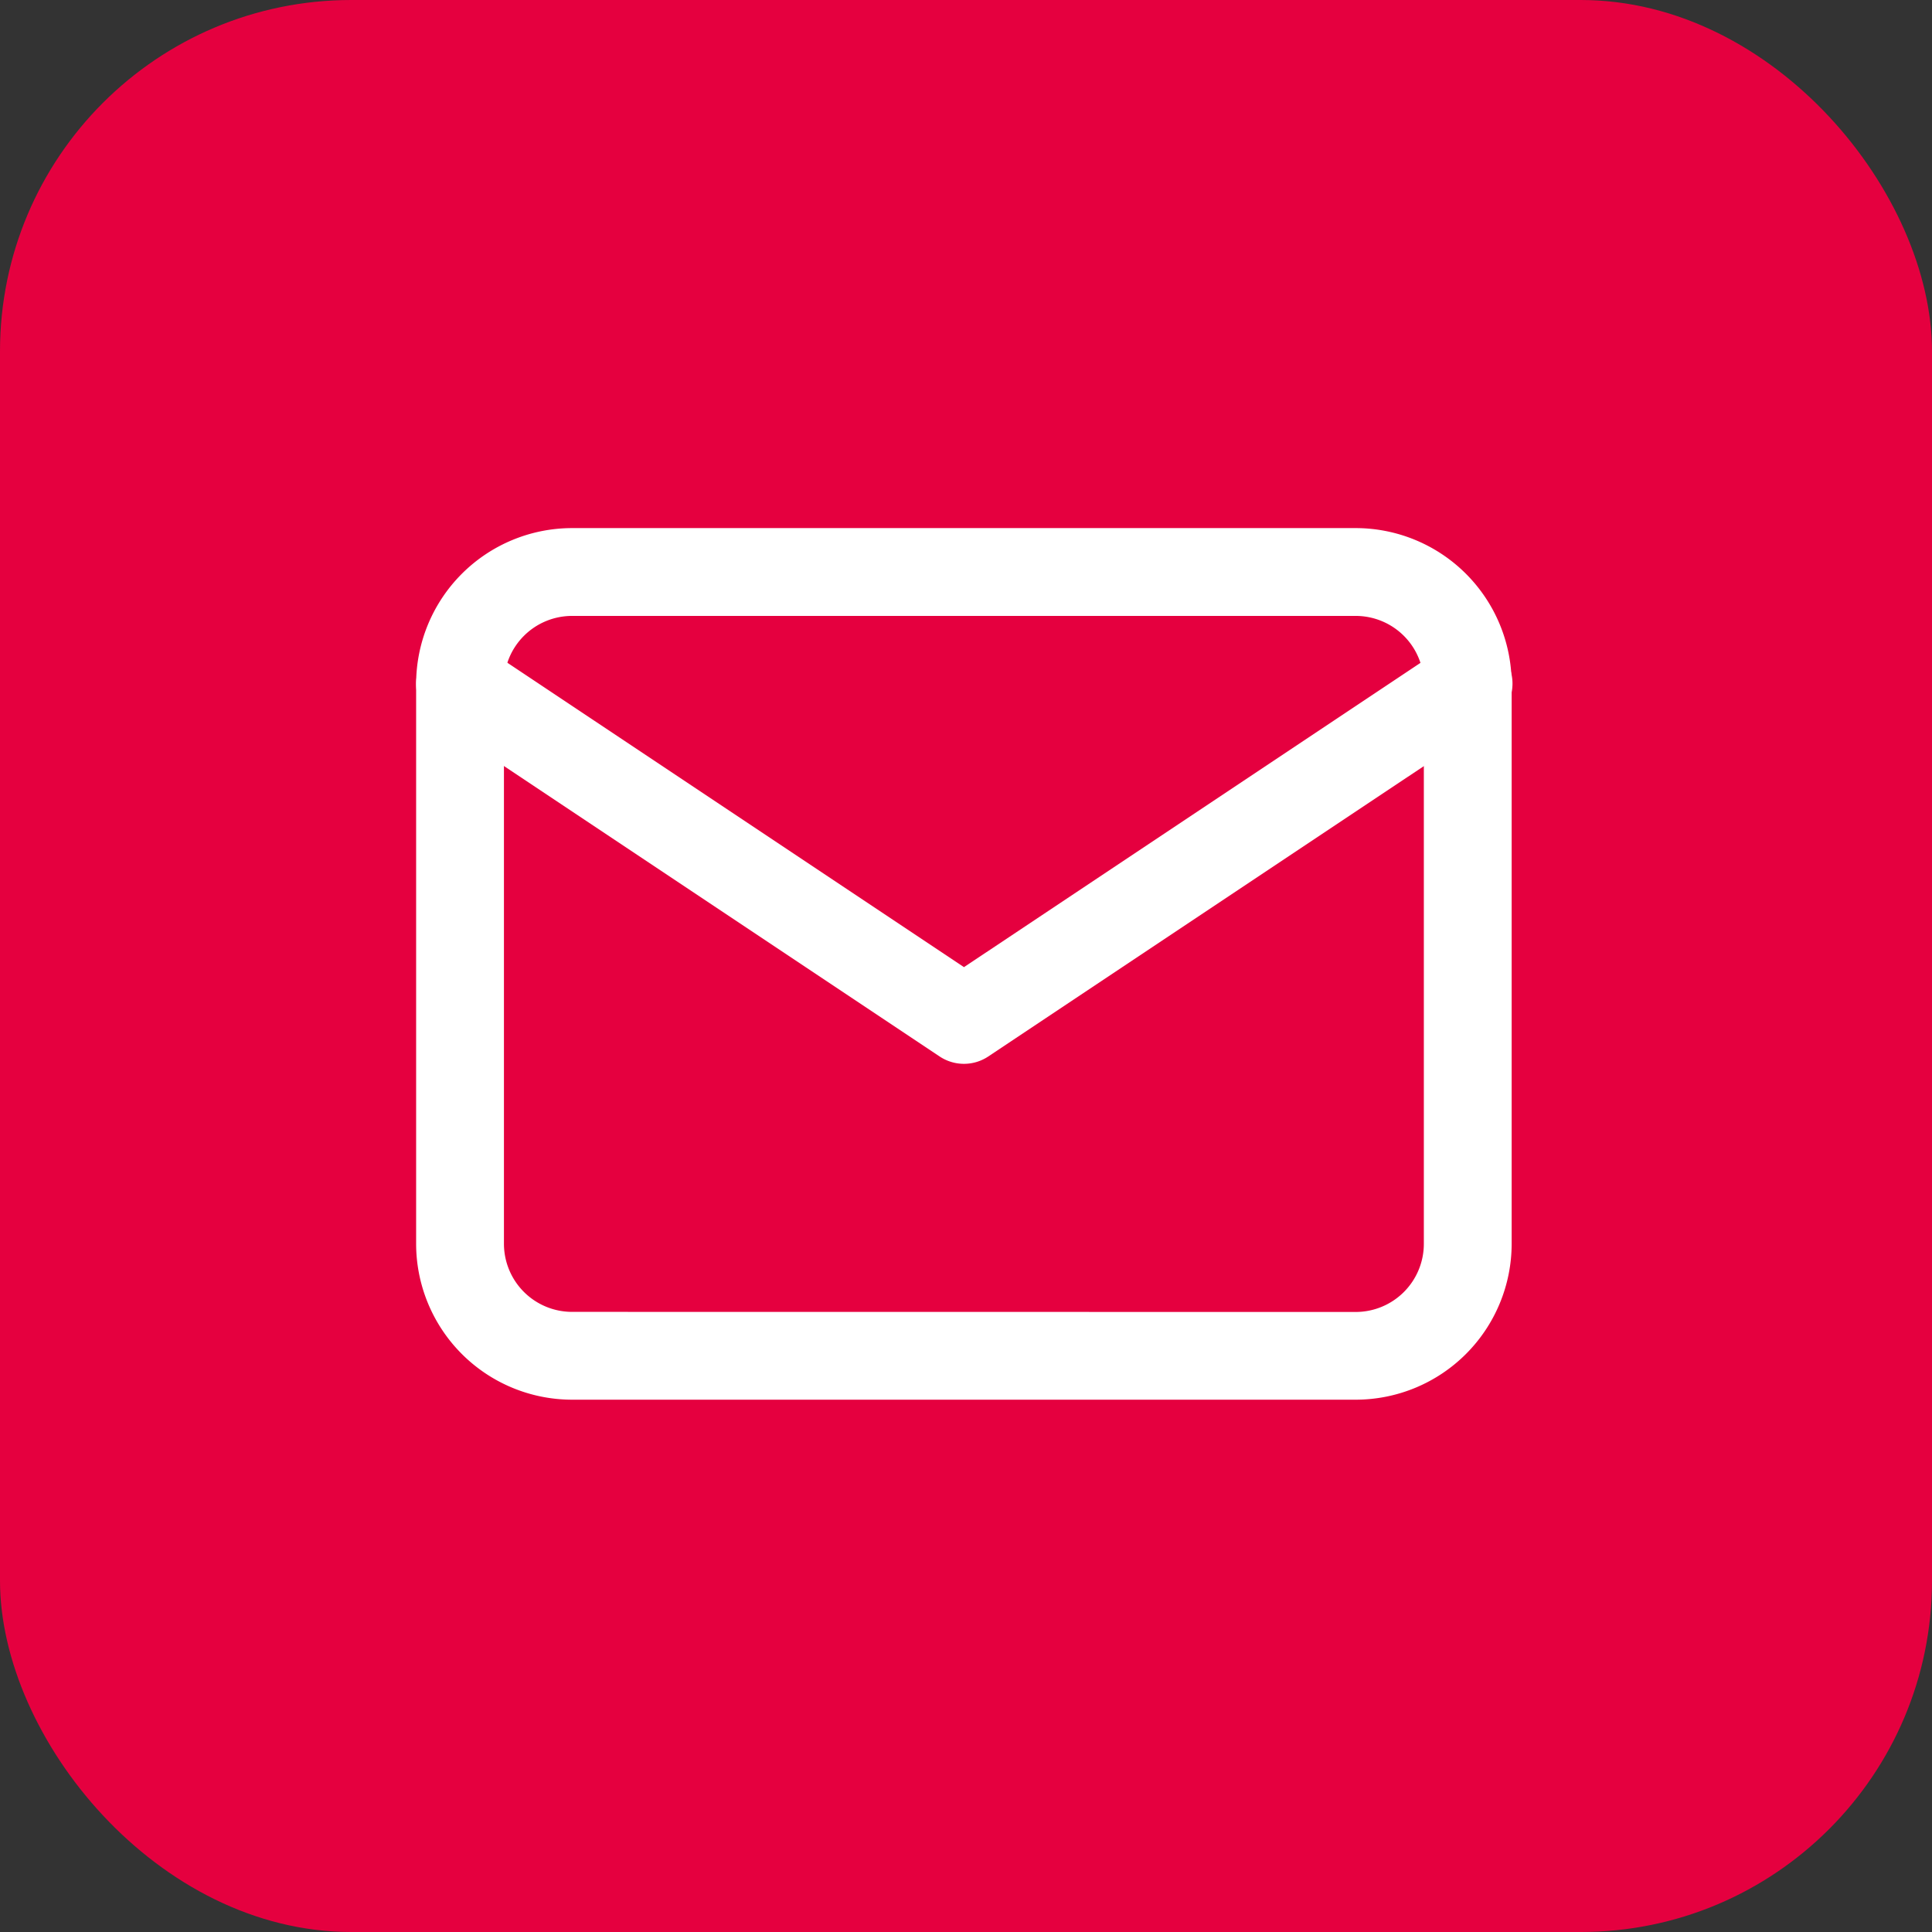 <svg xmlns="http://www.w3.org/2000/svg" width="44" height="44" viewBox="0 0 44 44"><rect x="0" y="0" width="44" height="44" fill="#333333" stroke="none"/><g transform="translate(-338 -1262)"><g transform="translate(338 1262)"><rect width="44" height="44" rx="8" fill="#e5003f"></rect><g transform="translate(6.651 6.651)"><g transform="translate(0 0)"><path d="M0,0H30.6V30.6H0Z" fill="none"></path><path d="M5.55,4H23.4a3.554,3.554,0,0,1,3.55,3.55V20.3a3.554,3.554,0,0,1-3.55,3.55H5.55A3.554,3.554,0,0,1,2,20.3V7.55A3.554,3.554,0,0,1,5.55,4ZM23.4,21.852a1.552,1.552,0,0,0,1.55-1.55V7.55A1.552,1.552,0,0,0,23.4,6H5.55A1.552,1.552,0,0,0,4,7.55V20.3a1.552,1.552,0,0,0,1.55,1.55Z" transform="translate(0.826 1.376)" fill="#fff"></path><path d="M14.477,15.651a1,1,0,0,1-.555-.168L2.445,7.832A1,1,0,1,1,3.555,6.168l10.922,7.281L25.4,6.168a1,1,0,1,1,1.109,1.664L15.031,15.483A1,1,0,0,1,14.477,15.651Z" transform="translate(0.826 1.926)" fill="#fff"></path></g></g></g></g></svg>